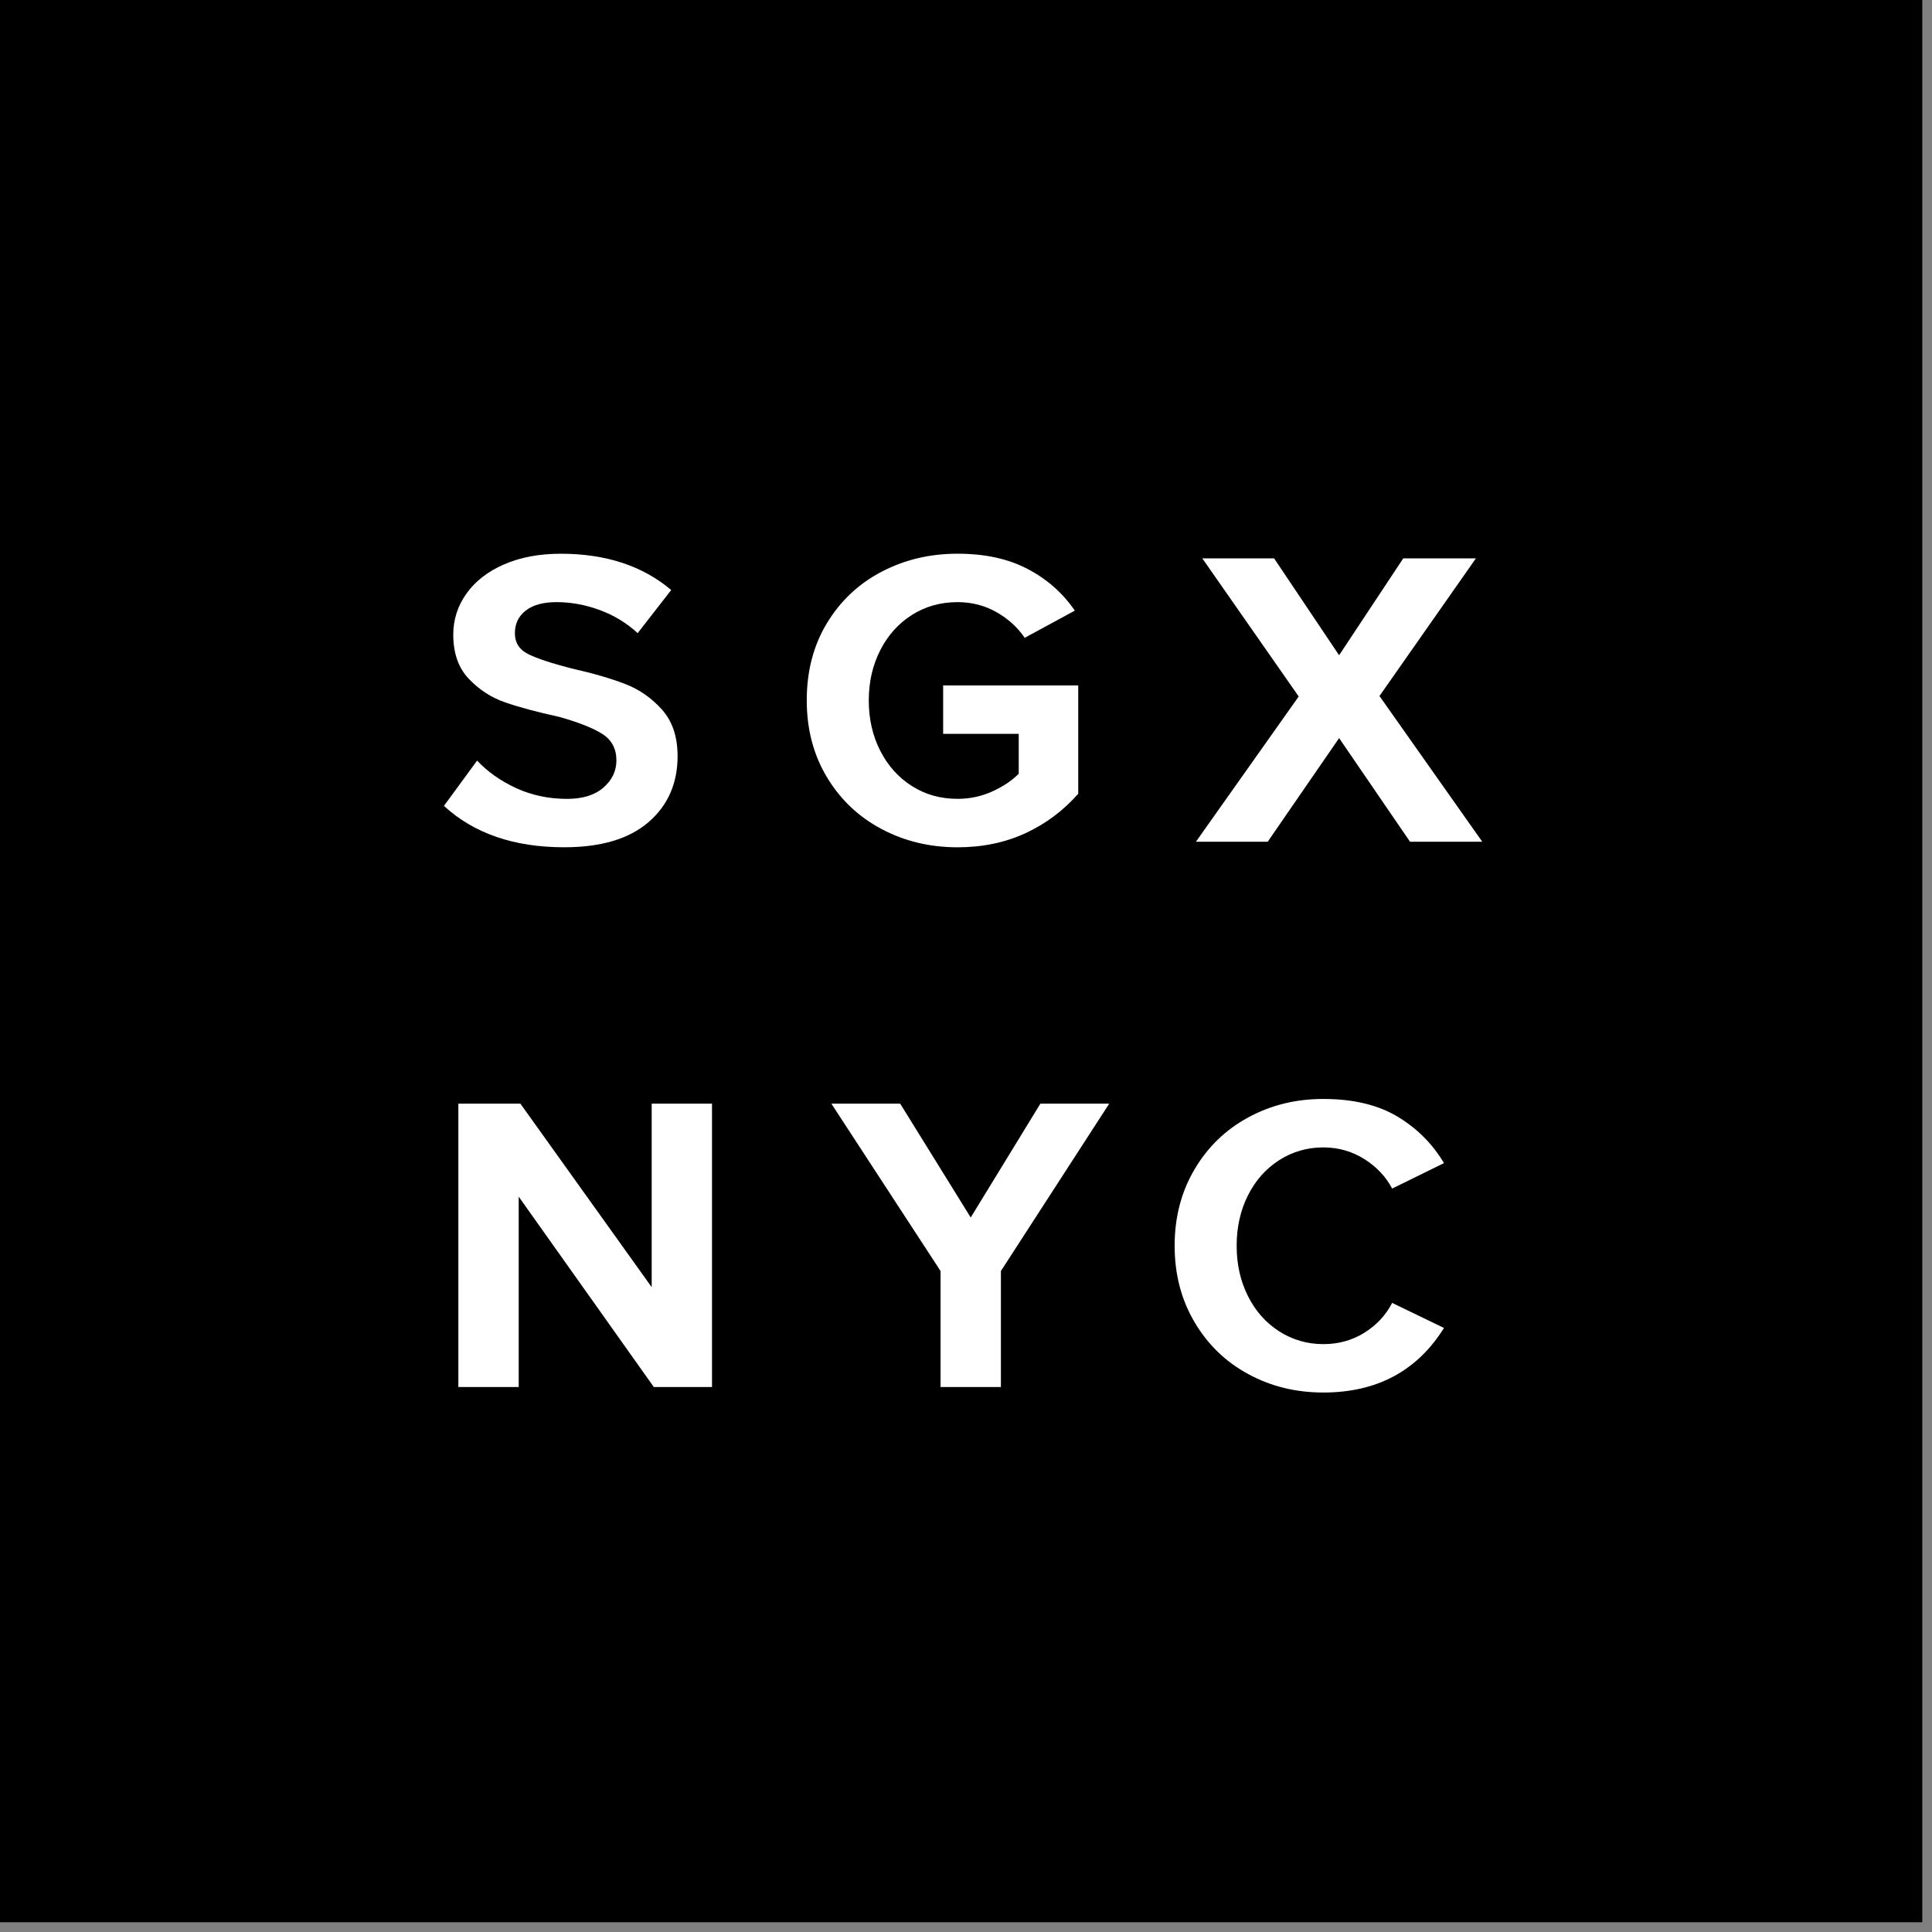 <svg width="77" height="77" viewBox="0 0 77 77" fill="none" xmlns="http://www.w3.org/2000/svg">
<rect x="0" y="0" width="77" height="77" fill="#808080" stroke="none"/>
<path fill-rule="evenodd" clip-rule="evenodd" d="M0 76.611H76.613V0H0V76.611Z" fill="black"/>
<path fill-rule="evenodd" clip-rule="evenodd" d="M19.014 30.314C19.442 30.766 19.964 31.132 20.58 31.415C21.196 31.696 21.869 31.839 22.603 31.839C23.224 31.839 23.706 31.689 24.051 31.388C24.395 31.089 24.567 30.729 24.567 30.306C24.567 29.843 24.381 29.492 24.009 29.254C23.636 29.016 23.061 28.788 22.282 28.57C21.4 28.377 20.683 28.185 20.131 27.992C19.577 27.801 19.095 27.487 18.683 27.053C18.271 26.619 18.065 26.034 18.065 25.295C18.065 24.697 18.24 24.15 18.59 23.658C18.94 23.166 19.439 22.777 20.089 22.494C20.739 22.211 21.491 22.069 22.349 22.069C24.144 22.069 25.611 22.551 26.751 23.515L25.414 25.234C24.974 24.827 24.468 24.521 23.898 24.312C23.329 24.102 22.757 23.998 22.179 23.998C21.649 23.998 21.241 24.111 20.952 24.335C20.664 24.56 20.521 24.861 20.521 25.237C20.521 25.614 20.696 25.891 21.046 26.066C21.396 26.242 21.971 26.433 22.772 26.639C23.631 26.833 24.344 27.039 24.915 27.26C25.485 27.48 25.975 27.823 26.387 28.286C26.8 28.75 27.005 29.366 27.005 30.137C27.005 31.223 26.62 32.099 25.846 32.767C25.072 33.435 23.952 33.768 22.485 33.768C20.486 33.768 18.889 33.218 17.693 32.119L19.014 30.314Z" fill="white"/>
<path fill-rule="evenodd" clip-rule="evenodd" d="M32.957 24.837C33.493 23.951 34.218 23.267 35.133 22.788C36.047 22.308 37.057 22.068 38.164 22.068C39.259 22.068 40.193 22.272 40.966 22.682C41.74 23.089 42.362 23.642 42.837 24.337L40.84 25.42C40.557 25.004 40.182 24.662 39.713 24.396C39.246 24.131 38.728 23.998 38.164 23.998C37.486 23.998 36.88 24.169 36.344 24.509C35.808 24.849 35.387 25.318 35.083 25.913C34.778 26.511 34.625 27.179 34.625 27.919C34.625 28.658 34.778 29.326 35.083 29.923C35.387 30.519 35.808 30.988 36.344 31.328C36.88 31.669 37.486 31.838 38.164 31.838C38.649 31.838 39.11 31.741 39.545 31.544C39.978 31.348 40.331 31.112 40.602 30.837V29.247H37.589V27.318H42.973V31.636C42.374 32.312 41.672 32.838 40.865 33.209C40.057 33.582 39.157 33.769 38.164 33.769C37.057 33.769 36.047 33.526 35.133 33.04C34.218 32.555 33.493 31.867 32.957 30.975C32.421 30.084 32.153 29.061 32.153 27.911C32.153 26.748 32.421 25.723 32.957 24.837Z" fill="white"/>
<path fill-rule="evenodd" clip-rule="evenodd" d="M53.37 29.417L50.524 33.548H47.663L51.76 27.758L47.919 22.255H50.78L53.37 26.115L55.926 22.255H58.821L54.979 27.74L59.076 33.548H56.197L53.37 29.417Z" fill="white"/>
<path fill-rule="evenodd" clip-rule="evenodd" d="M20.673 47.693V55.279H18.268V43.986H20.74L25.973 51.3V43.986H28.377V55.279H26.057L20.673 47.693Z" fill="white"/>
<path fill-rule="evenodd" clip-rule="evenodd" d="M37.486 50.657L33.134 43.986H35.877L38.688 48.523L41.465 43.986H44.208L39.891 50.657V55.28H37.486V50.657Z" fill="white"/>
<path fill-rule="evenodd" clip-rule="evenodd" d="M49.745 54.762C48.84 54.271 48.127 53.578 47.603 52.685C47.078 51.792 46.815 50.781 46.815 49.649C46.815 48.519 47.078 47.507 47.603 46.614C48.127 45.721 48.84 45.028 49.745 44.537C50.648 44.044 51.647 43.799 52.741 43.799C53.926 43.799 54.909 44.032 55.688 44.497C56.467 44.961 57.088 45.581 57.55 46.356L55.484 47.371C55.236 46.898 54.866 46.505 54.376 46.195C53.884 45.885 53.34 45.73 52.741 45.73C52.098 45.73 51.511 45.9 50.98 46.24C50.45 46.58 50.035 47.048 49.736 47.644C49.437 48.241 49.287 48.91 49.287 49.649C49.287 50.39 49.437 51.058 49.736 51.653C50.035 52.251 50.45 52.719 50.98 53.059C51.511 53.399 52.098 53.57 52.741 53.57C53.351 53.57 53.899 53.417 54.383 53.113C54.869 52.806 55.236 52.413 55.484 51.927L57.55 52.926C56.478 54.642 54.875 55.499 52.741 55.499C51.647 55.499 50.648 55.254 49.745 54.762Z" fill="white"/>
</svg>
